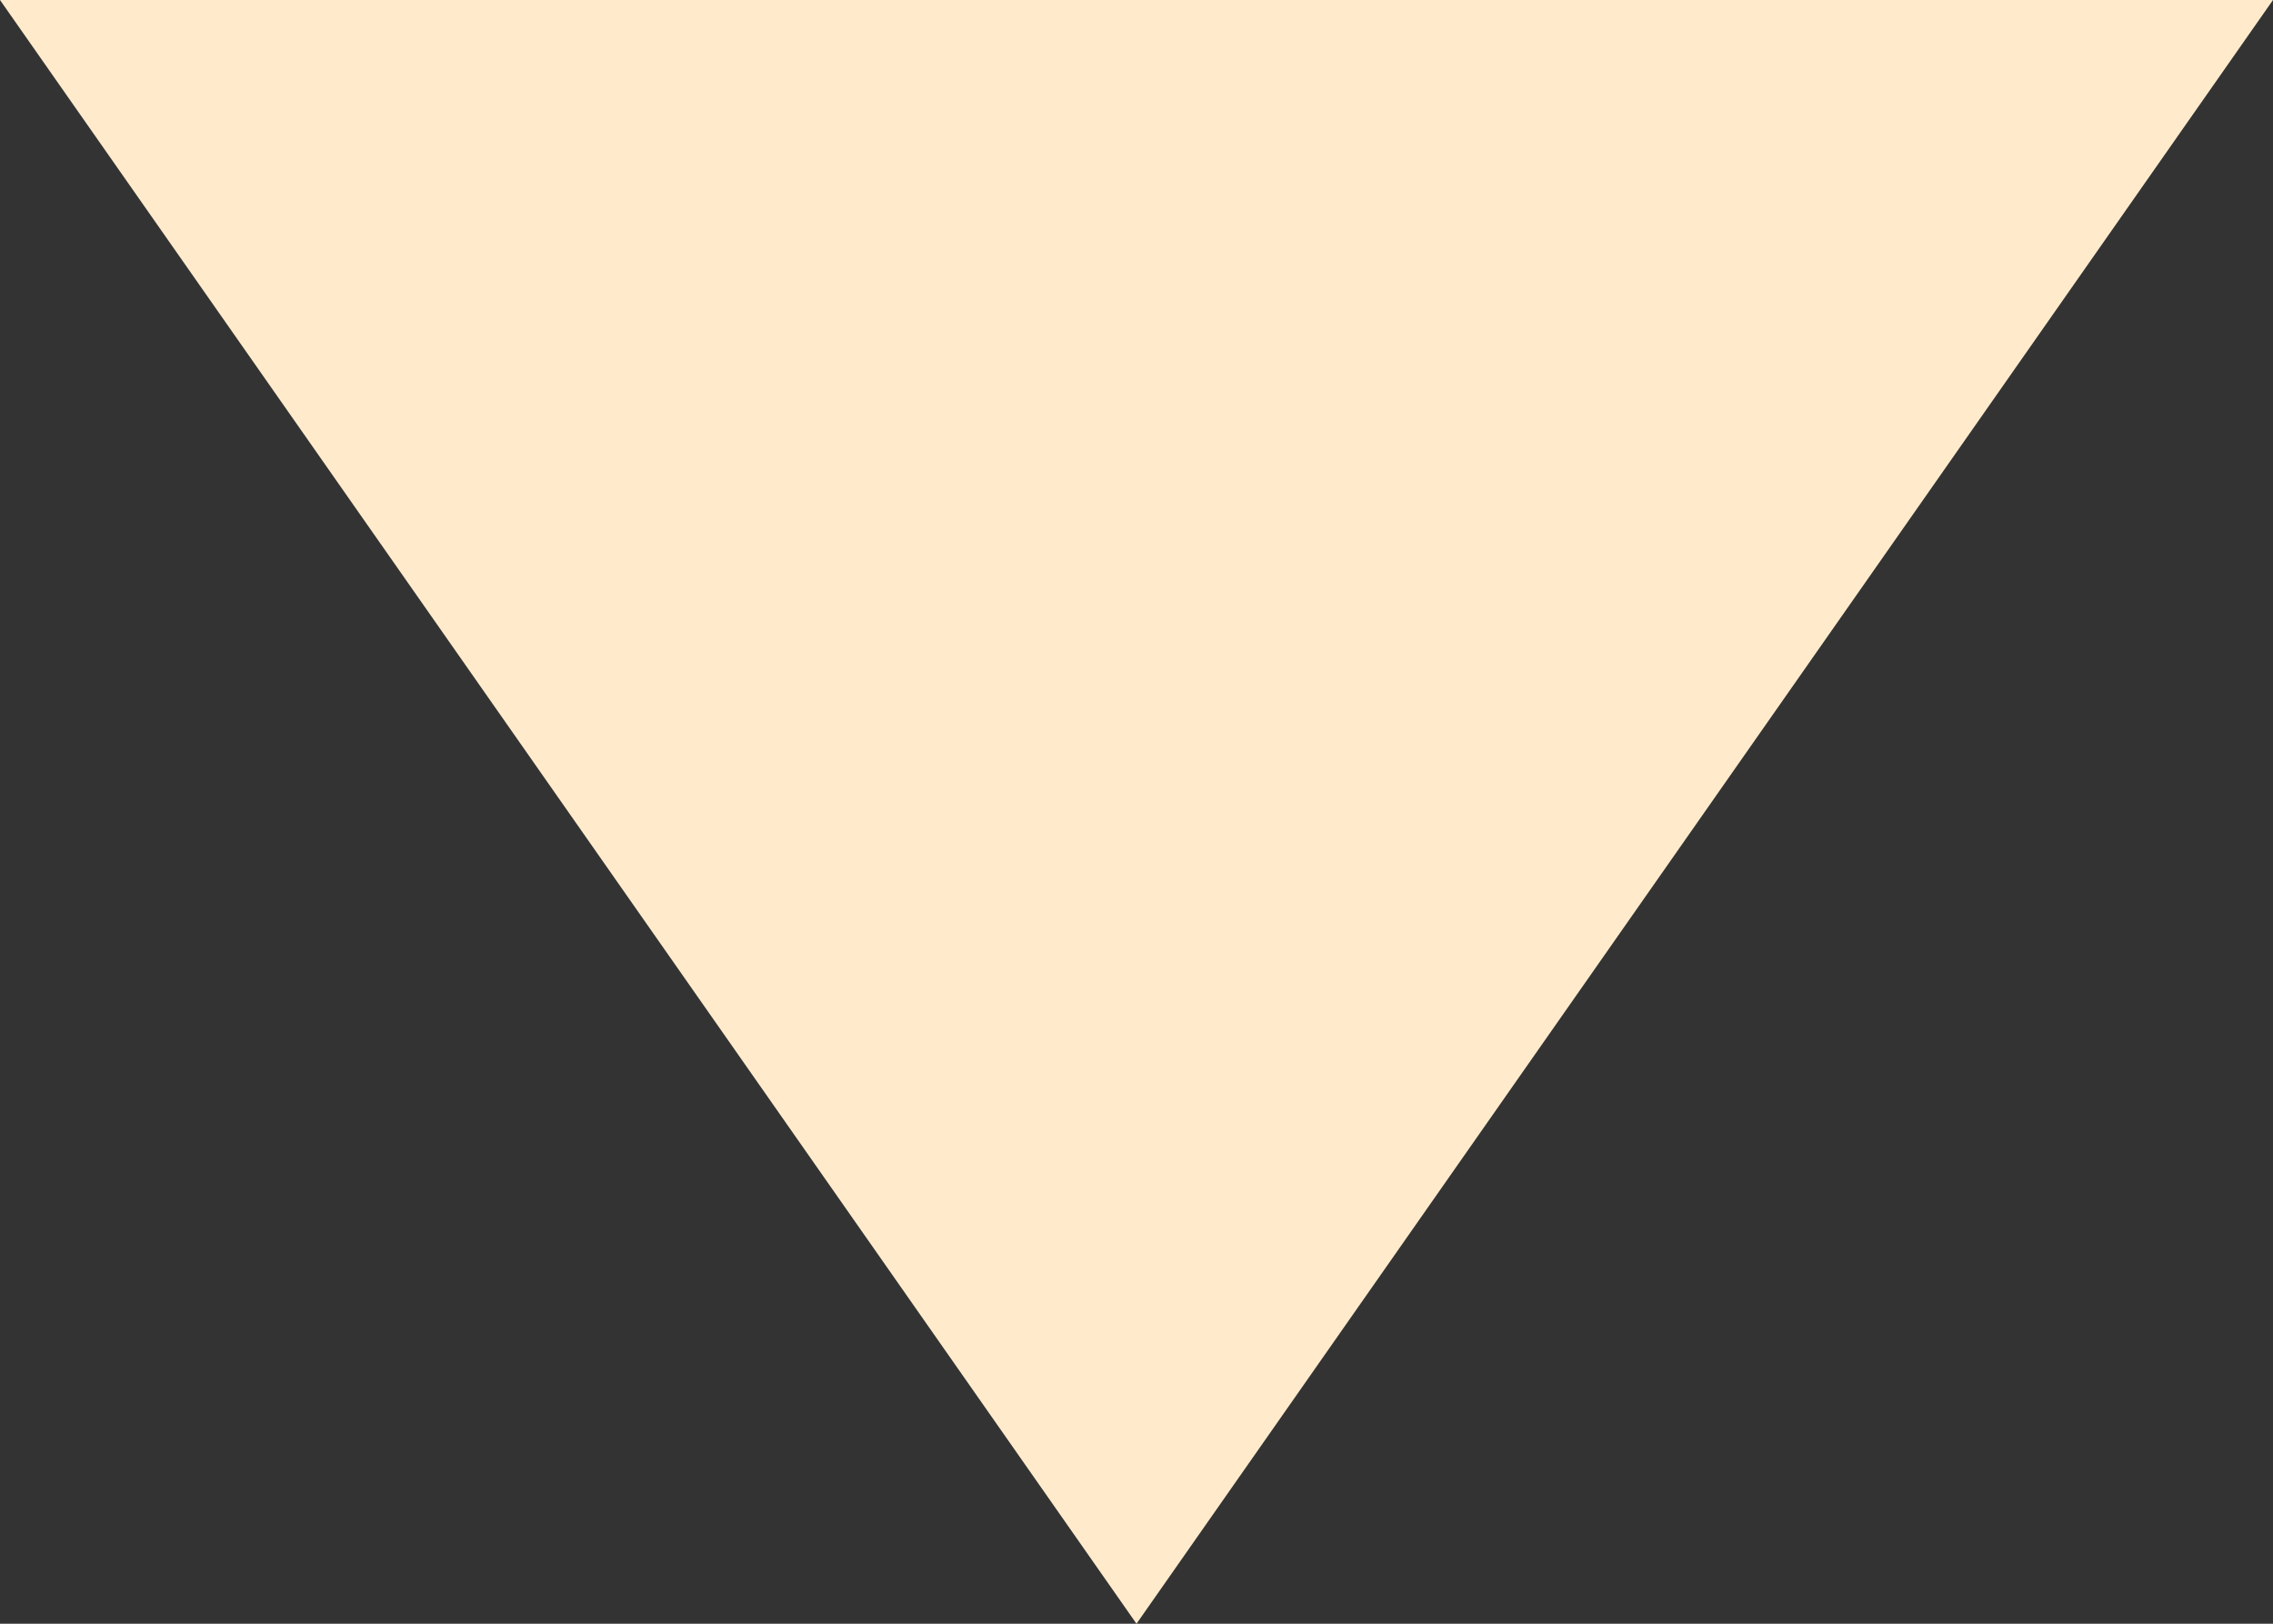<svg preserveAspectRatio="none" width="100%" height="100%" overflow="visible" style="display: block;" viewBox="0 0 56 40" fill="none" xmlns="http://www.w3.org/2000/svg">
<rect x="0" y="0" width="56" height="40" fill="#333333" stroke="none"/>
<path id="vector" d="M28 40L0 0H56L28 40Z" fill="#FFEBCC"/>
</svg>
